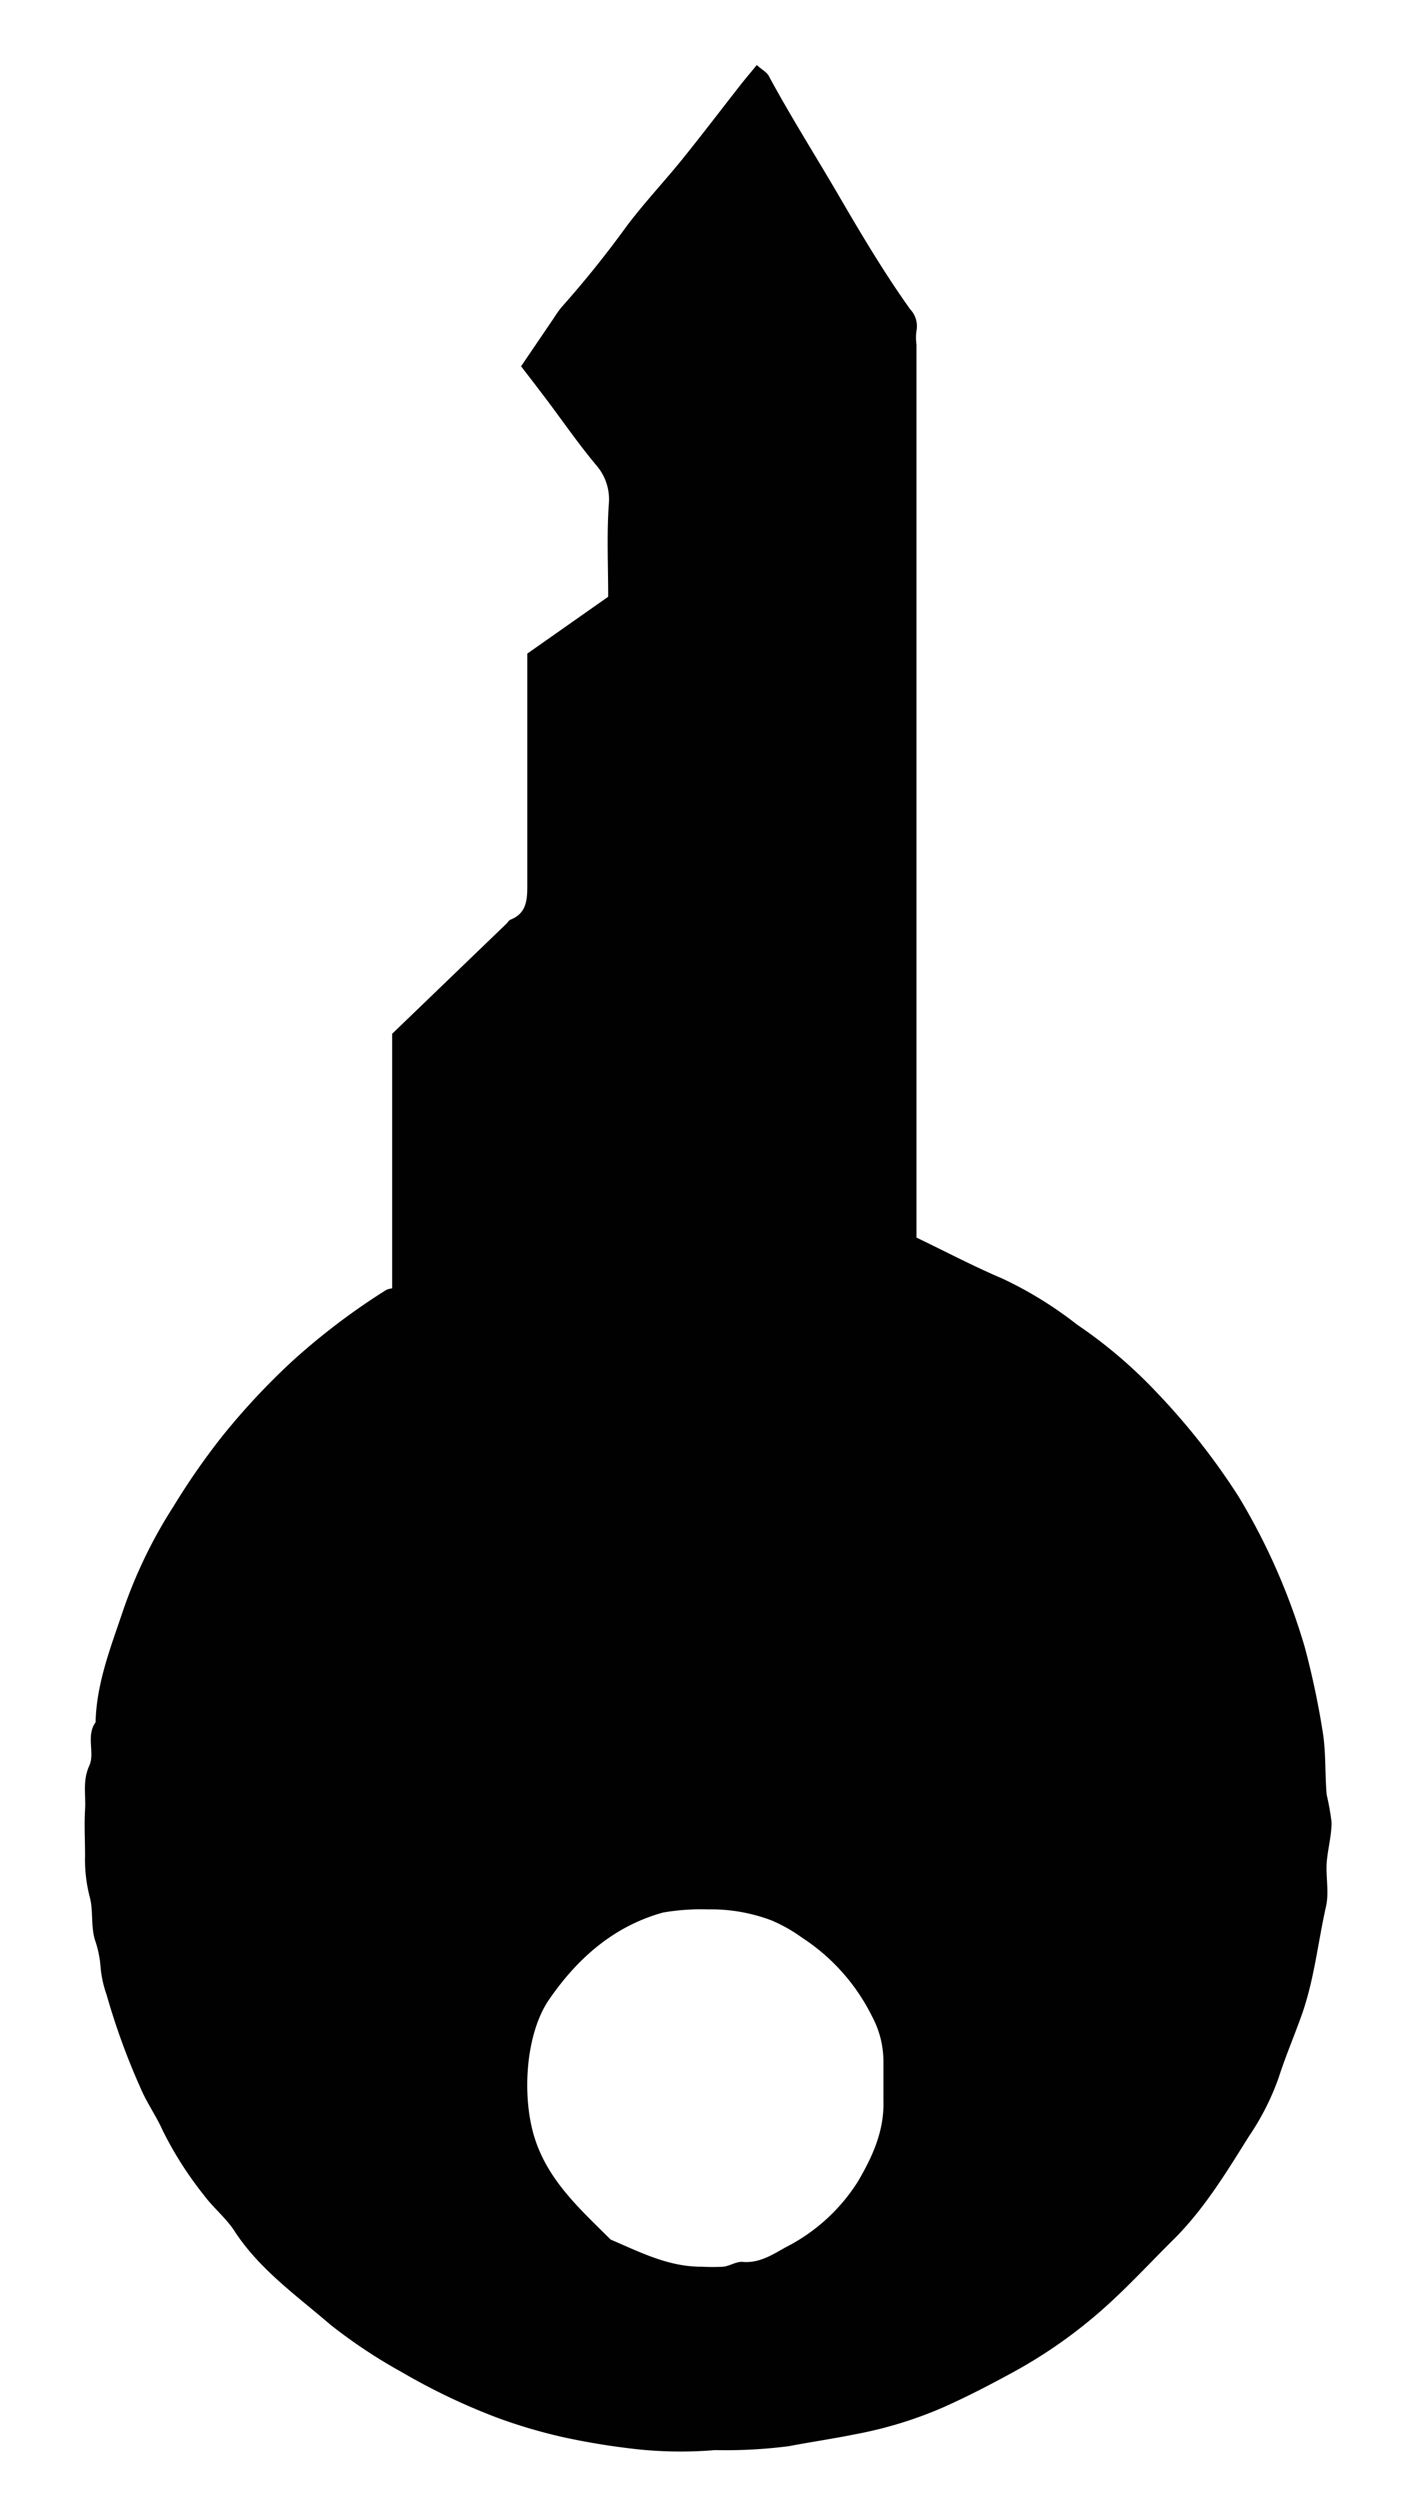 <svg id="Laag_1" data-name="Laag 1" xmlns="http://www.w3.org/2000/svg" viewBox="0 0 138.64 244.95"><title>DIY sleutels nieuw</title><path d="M51.09,35.89l3.24-4.77a10.45,10.45,0,0,1,.71-1,101.48,101.48,0,0,0,6.38-7.93c1.74-2.32,3.75-4.44,5.57-6.7s3.75-4.79,5.63-7.19c.48-.61,1-1.21,1.58-1.93.57.51,1,.72,1.17,1.06,2.16,4,4.58,7.81,6.86,11.72s4.44,7.54,7,11.14a2.41,2.41,0,0,1,.63,2.12,4.47,4.47,0,0,0,0,1.32v87.53c2.8,1.34,5.54,2.79,8.39,4a38.09,38.09,0,0,1,7.36,4.53,46.52,46.52,0,0,1,7.83,6.67,66.87,66.87,0,0,1,8,10.17,62.52,62.52,0,0,1,6.49,14.76,81.11,81.11,0,0,1,1.72,8.05c.38,2.17.24,4.28.43,6.41a26.23,26.23,0,0,1,.48,2.69c0,1.35-.39,2.68-.48,4s.24,2.88-.06,4.22c-.8,3.54-1.15,7.16-2.38,10.64-.74,2.08-1.61,4.11-2.28,6.2a25.07,25.07,0,0,1-2.88,5.68c-2.19,3.48-4.3,7-7.27,10-2.13,2.1-4.17,4.31-6.38,6.34a47.92,47.92,0,0,1-9.37,6.74c-2.29,1.25-4.61,2.46-7,3.52A39.84,39.84,0,0,1,84,238.48c-2.21.45-4.47.78-6.68,1.2a48.61,48.61,0,0,1-7.21.38A40.51,40.51,0,0,1,62.7,240a69.63,69.63,0,0,1-7.18-1.14,51.17,51.17,0,0,1-6.84-2,62.24,62.24,0,0,1-9.29-4.44,51.34,51.34,0,0,1-7-4.65c-3.32-2.86-7-5.45-9.43-9.22-.83-1.26-2.07-2.25-3-3.51a35.28,35.28,0,0,1-4-6.28c-.64-1.43-1.54-2.68-2.16-4.13a67.84,67.84,0,0,1-3.35-9.19,10.92,10.92,0,0,1-.59-2.7,10.25,10.25,0,0,0-.55-2.66c-.43-1.45-.14-2.94-.53-4.28a14.68,14.68,0,0,1-.44-4c0-1.5-.09-3,0-4.49s-.26-2.84.42-4.32c.56-1.24-.35-2.91.61-4.24.09-3.8,1.46-7.28,2.65-10.81a47.06,47.06,0,0,1,5-10.36,69.17,69.17,0,0,1,4.7-6.77,68.62,68.62,0,0,1,6.92-7.43,65.81,65.81,0,0,1,9.24-7,2.28,2.28,0,0,1,.57-.15V101.29L49.69,90.47c.12-.13.22-.31.38-.37,1.52-.6,1.63-1.87,1.63-3.26,0-7.58,0-15.16,0-22.8l7.93-5.57c0-3.16-.15-6.17.07-9.16a5.09,5.09,0,0,0-1.24-3.73C56.61,43.37,55,41,53.26,38.72,52.55,37.78,51.83,36.85,51.09,35.89ZM69.41,187.08a22,22,0,0,0-4.4.31c-4.84,1.34-8.41,4.5-11.19,8.55-2.23,3.25-2.69,9.22-1.45,13.37,1.3,4.3,4.49,7.12,7.5,10.12,2.88,1.23,5.69,2.69,8.95,2.66a18.52,18.52,0,0,0,2.11,0c.65-.08,1.29-.53,1.9-.47,1.63.15,3-.76,4.18-1.42a18,18,0,0,0,7.09-6.43c1.45-2.46,2.61-5,2.52-7.95,0-1.23,0-2.47,0-3.7a9.39,9.39,0,0,0-1.12-4.56,19.54,19.54,0,0,0-6.88-7.72,15,15,0,0,0-3-1.69A16.8,16.8,0,0,0,69.41,187.08Z" fill="#010101"/></svg>